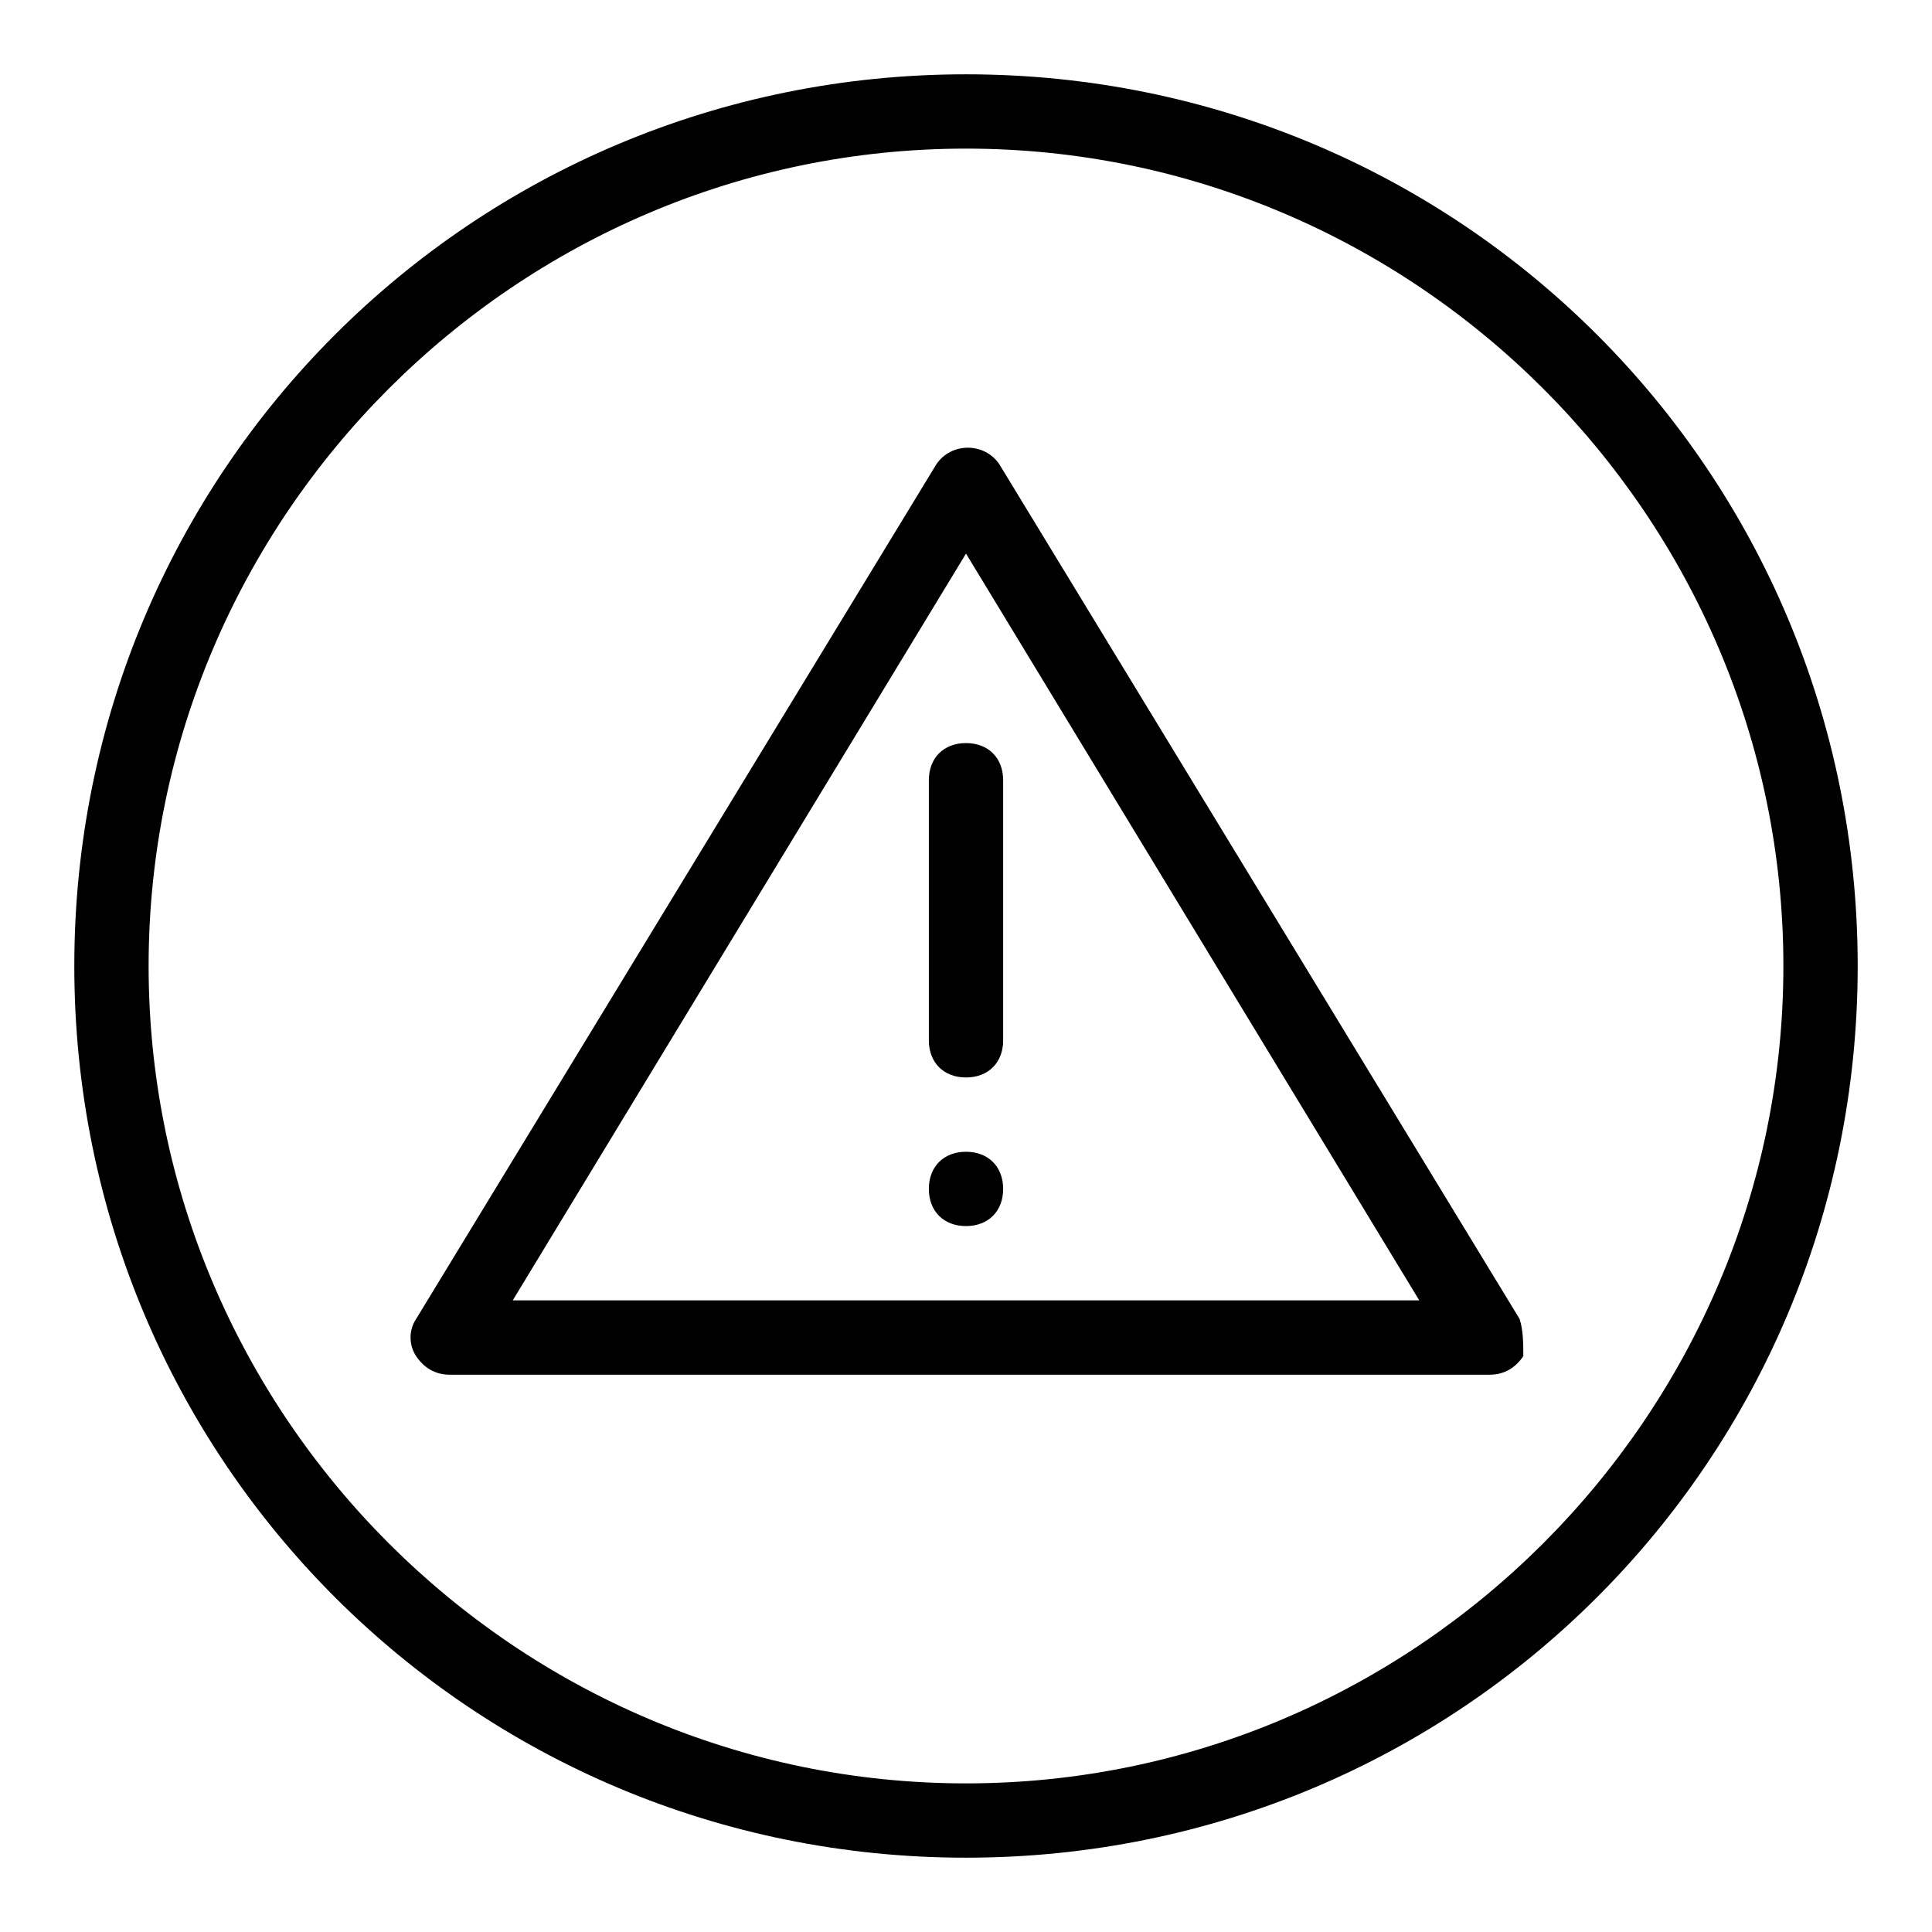 <?xml version="1.0" encoding="utf-8"?>
<!-- Generator: Adobe Illustrator 19.2.1, SVG Export Plug-In . SVG Version: 6.00 Build 0)  -->
<svg version="1.0" id="Error" xmlns="http://www.w3.org/2000/svg" xmlns:xlink="http://www.w3.org/1999/xlink" x="0px" y="0px"
	 viewBox="0 0 52 52" enable-background="new 0 0 52 52" xml:space="preserve">
<path d="M40.9,35.5l-14-23c-0.4-0.6-1.3-0.6-1.7,0l-14,23c-0.2,0.3-0.2,0.7,0,1c0.2,0.3,0.5,0.5,0.9,0.5h28c0.4,0,0.7-0.2,0.9-0.5
	C41,36.2,41,35.8,40.9,35.5z M13.8,35L26,14.9L38.2,35H13.8z M26,20c0.6,0,1,0.4,1,1v7c0,0.6-0.4,1-1,1s-1-0.4-1-1v-7
	C25,20.4,25.4,20,26,20z M27,32c0,0.6-0.4,1-1,1s-1-0.4-1-1c0-0.6,0.4-1,1-1S27,31.4,27,32z"/>
<path d="M26,4c12.1,0,22,9.9,22,22s-9.9,22-22,22S4,38.1,4,26S13.9,4,26,4 M26,2C12.7,2,2,12.7,2,26s10.7,24,24,24s24-10.7,24-24
	S39.3,2,26,2L26,2z"/>
</svg>
